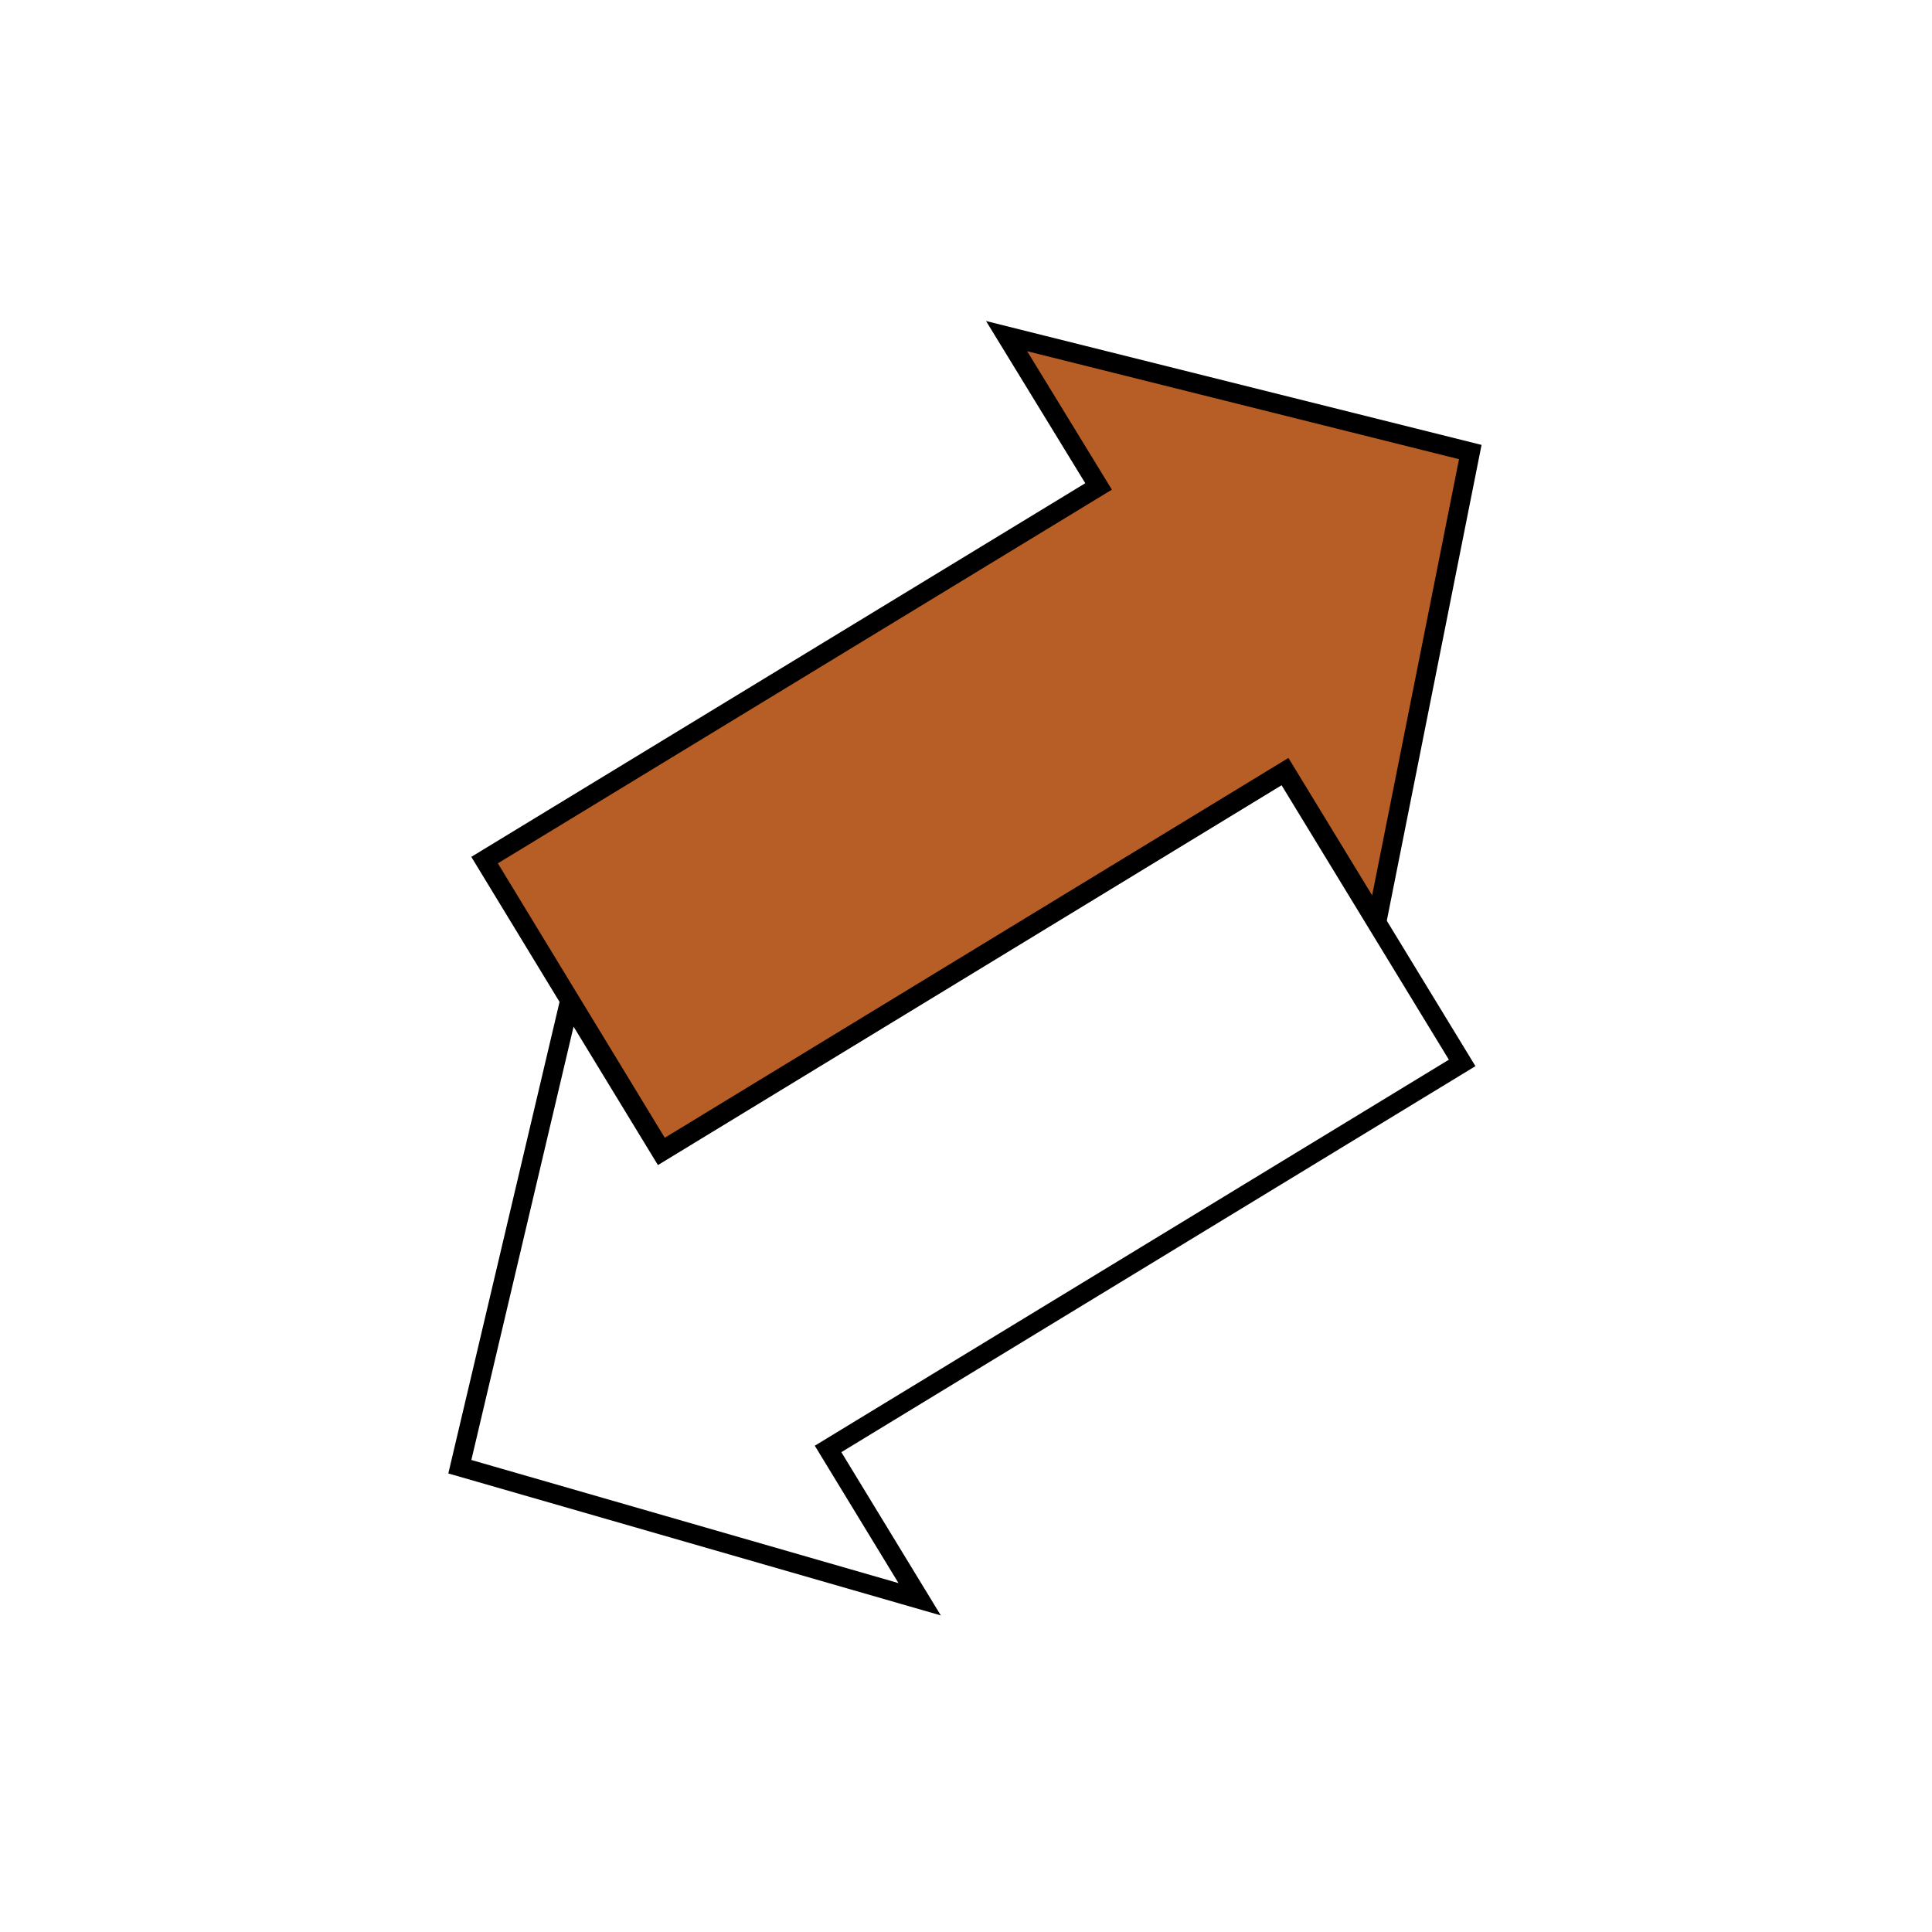 <svg width="100" height="100" viewBox="0 0 100 100" fill="none" xmlns="http://www.w3.org/2000/svg">
<path fill-rule="evenodd" clip-rule="evenodd" d="M34.242 59.578L25.082 44.518L56.862 25.178L52.102 17.398L76.102 23.398L71.262 47.698L66.522 39.918L34.242 59.578Z" fill="#B75D26" stroke="black" stroke-miterlimit="10"/>
<path fill-rule="evenodd" clip-rule="evenodd" d="M42.861 74.997L47.601 82.777L23.801 75.917L29.481 51.837L34.221 59.617L66.501 39.957L75.681 55.017L42.861 74.997Z" stroke="black" stroke-miterlimit="10"/>
</svg>
